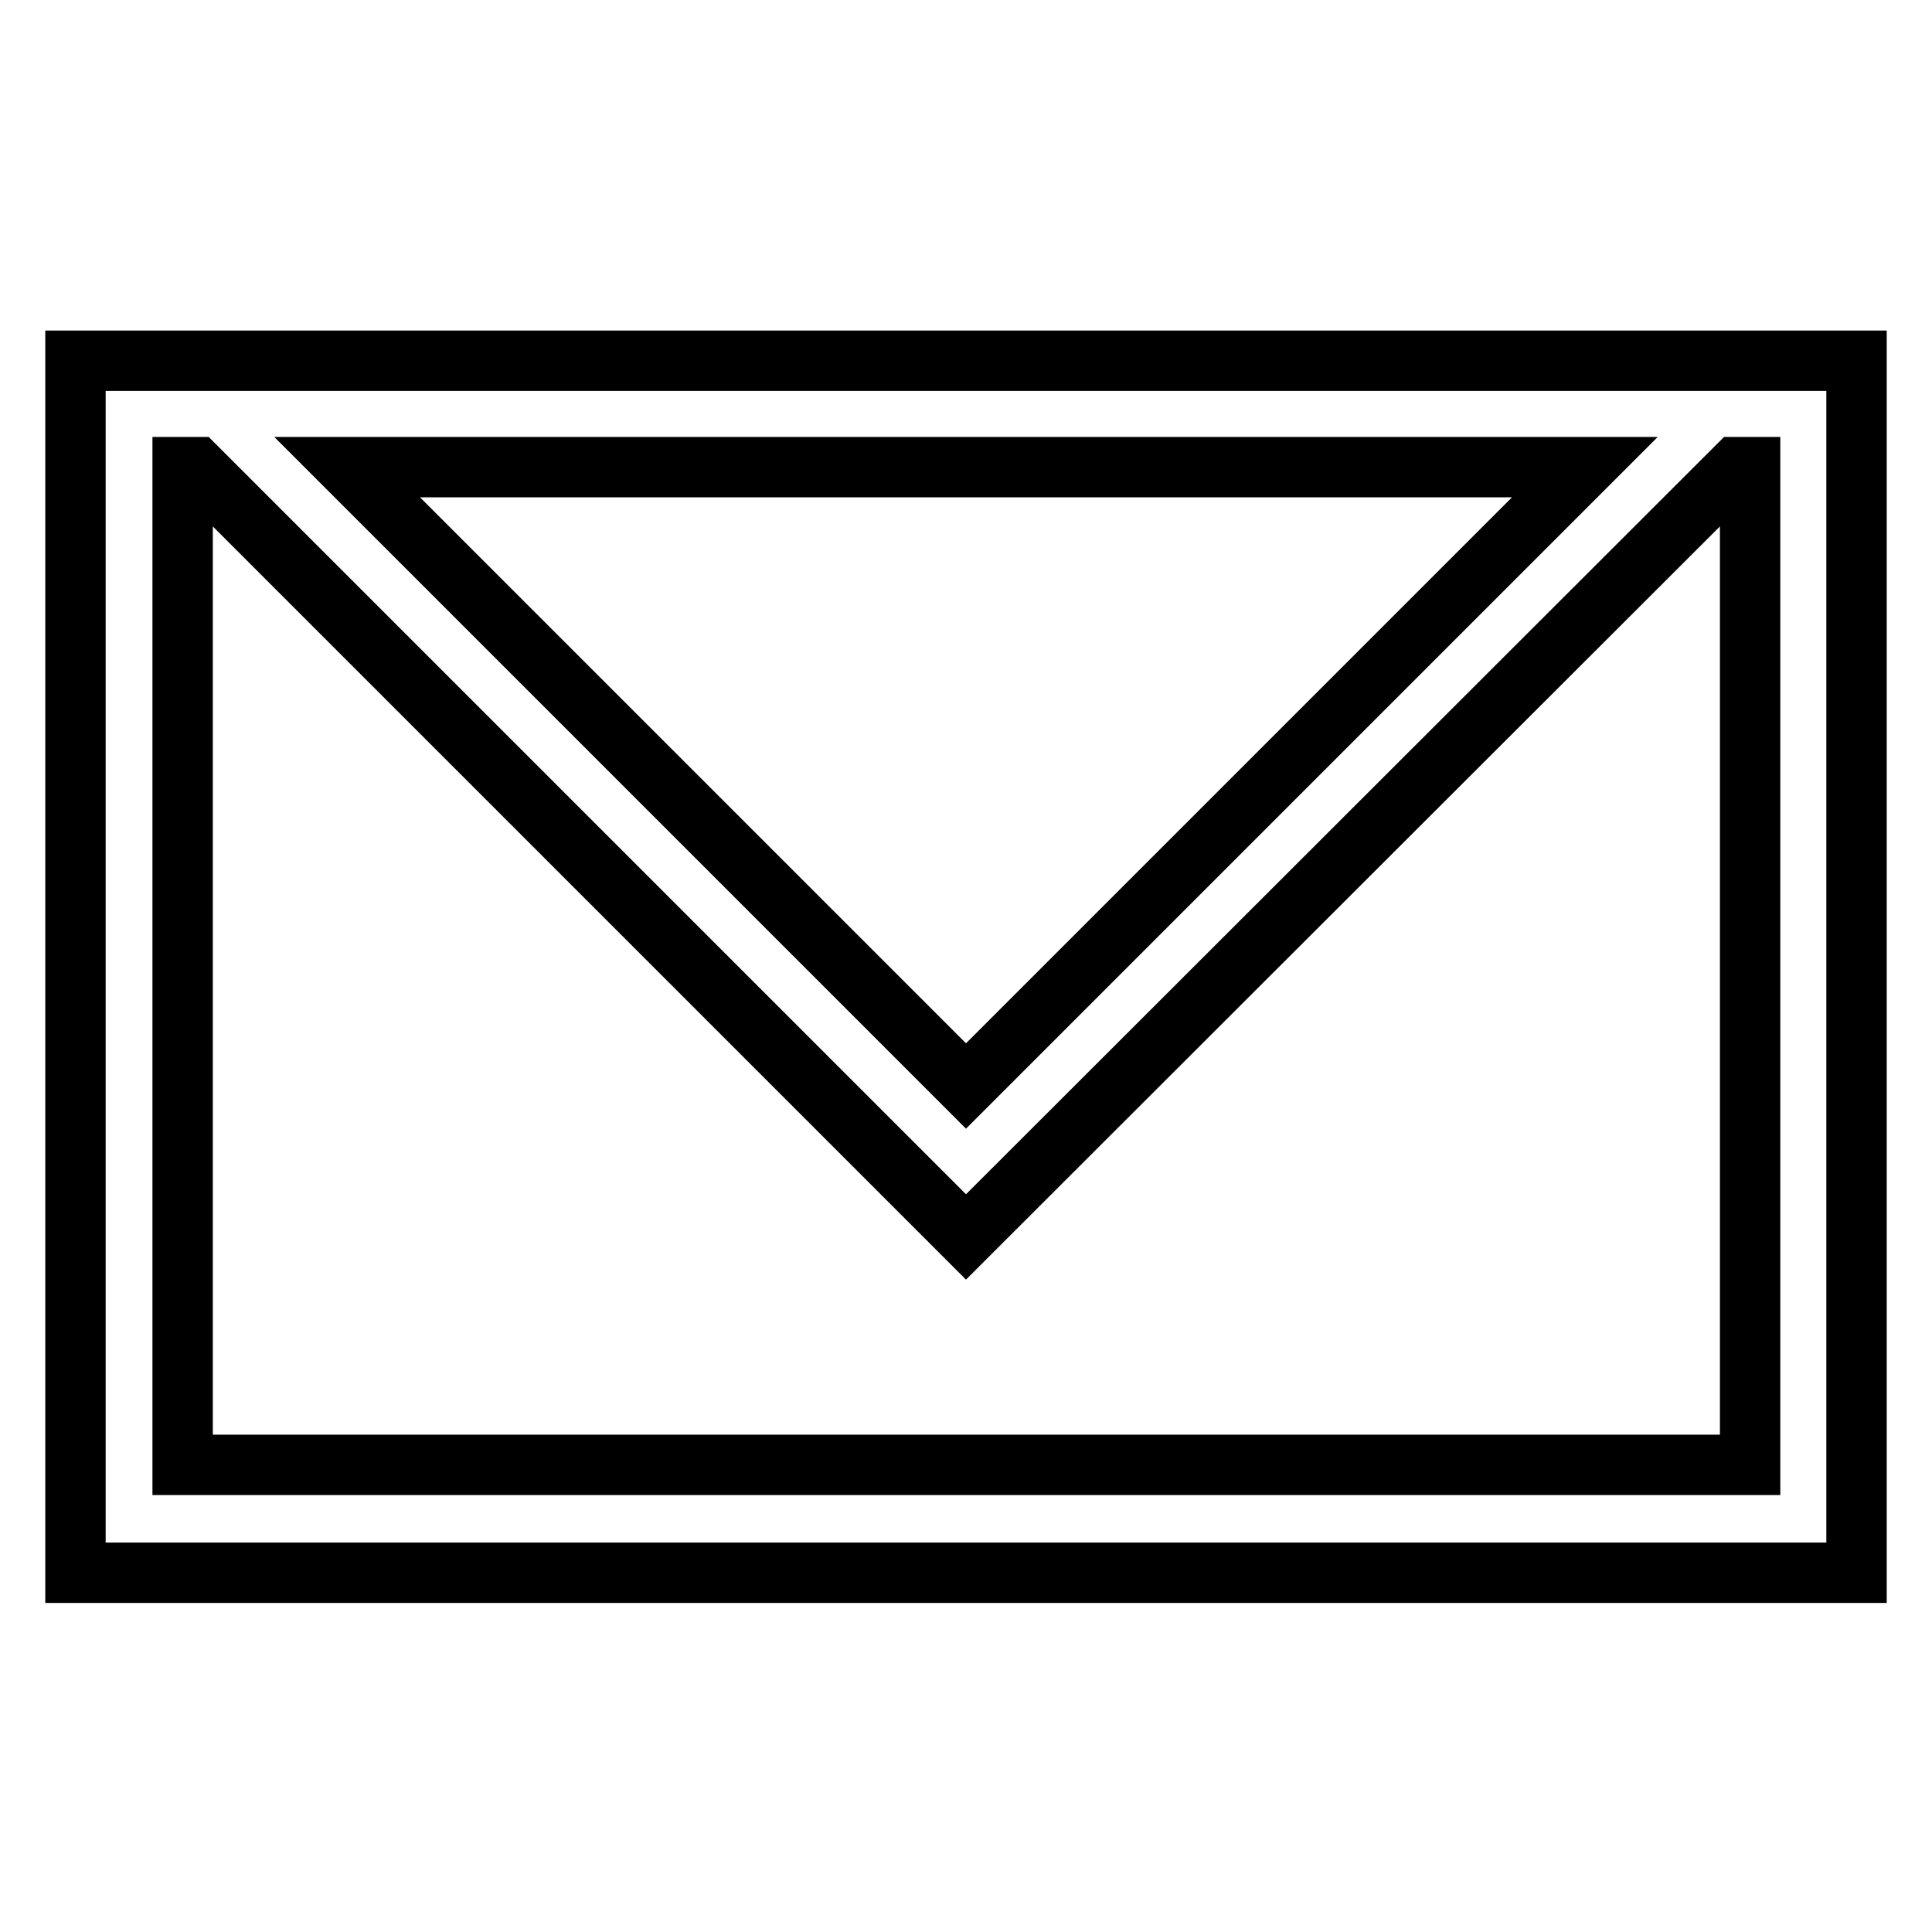 <?xml version="1.0" encoding="utf-8"?>
<!-- Svg Vector Icons : http://www.onlinewebfonts.com/icon -->
<!DOCTYPE svg PUBLIC "-//W3C//DTD SVG 1.1//EN" "http://www.w3.org/Graphics/SVG/1.1/DTD/svg11.dtd">
<svg version="1.1" xmlns="http://www.w3.org/2000/svg" xmlns:xlink="http://www.w3.org/1999/xlink" x="0px" y="0px" viewBox="0 0 256 256" enable-background="new 0 0 256 256" xml:space="preserve">
<g> <path stroke-width="8" fill-opacity="0" stroke="#000000"  d="M231.8,47.8H24.2H10v14.2v132.2v14.2h14.2h207.7H246v-14.2V61.9V47.8H231.8z M128,143.9l-82-82H210 L128,143.9z M231.8,194.1H24.2V61.9h1.8l92,92l0,0l10,10L230.1,61.9h1.8V194.1z"/></g>
</svg>
